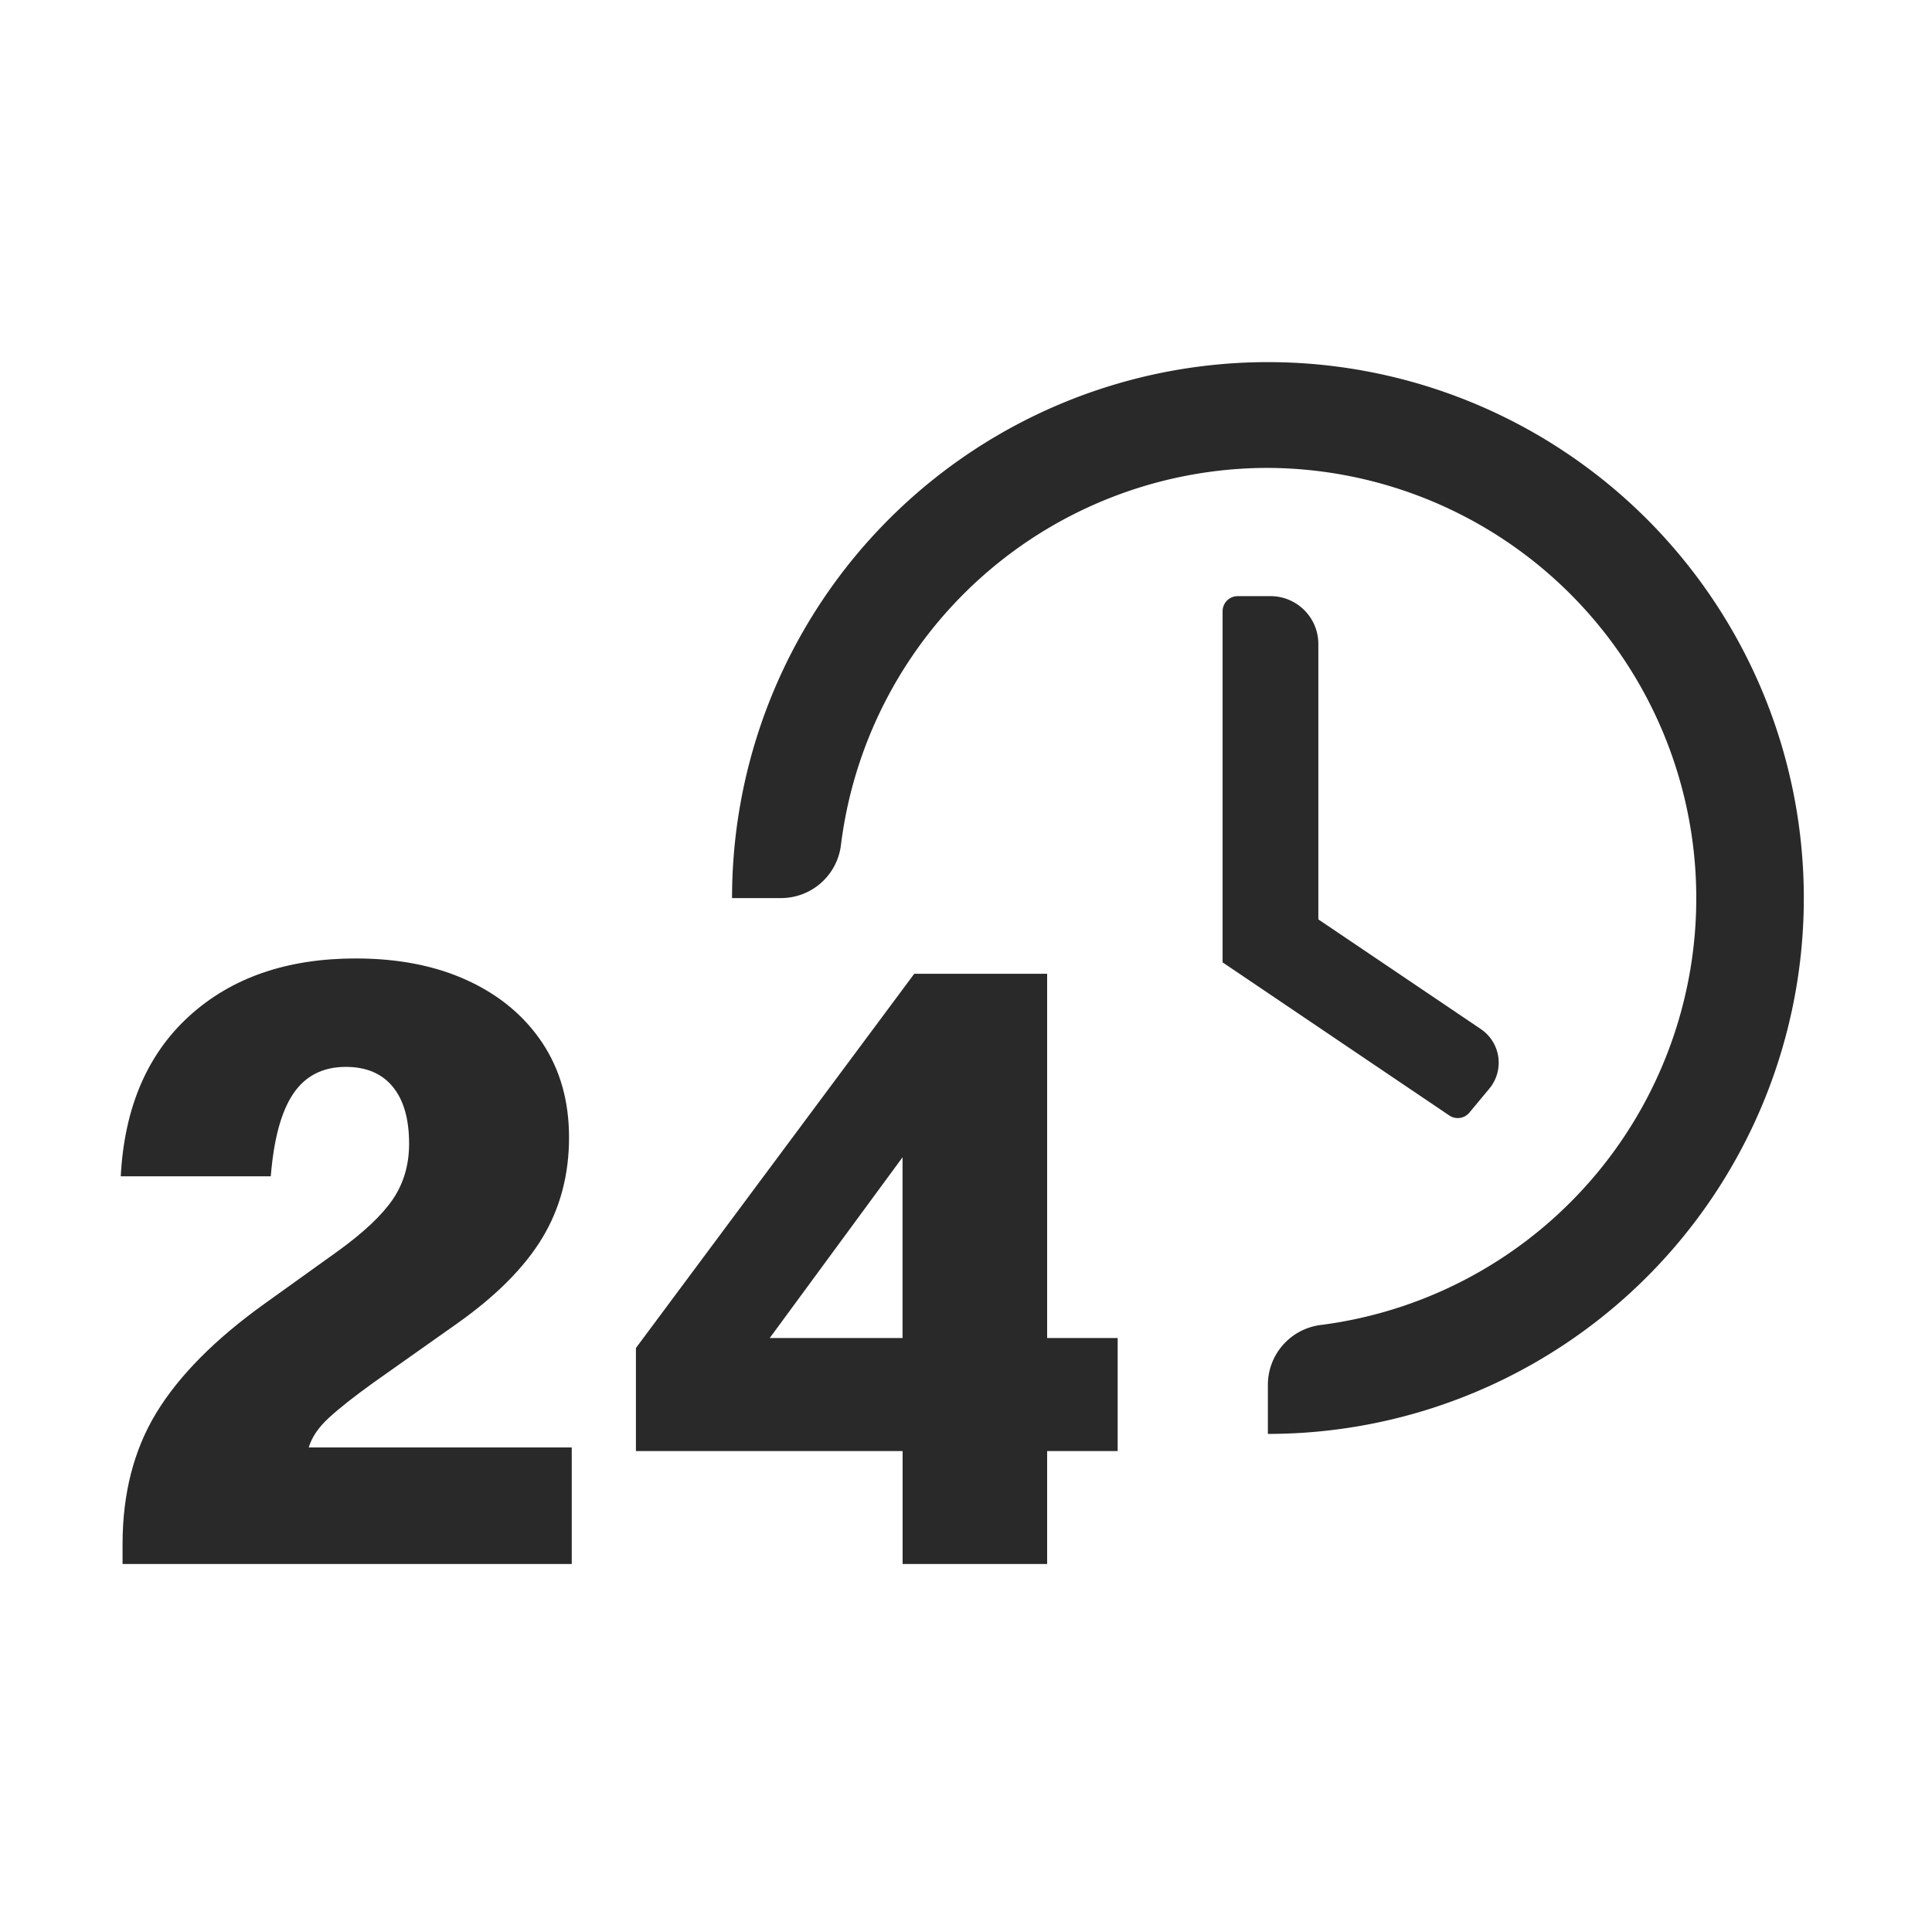 <svg width="32" height="32" viewBox="0 0 32 32" xmlns="http://www.w3.org/2000/svg">
    <g fill="#292929" fill-rule="evenodd">
        <path d="m21.836 15.228 2.692 1.817a.672.672 0 0 1 .14.986l-.331.398a.25.25 0 0 1-.332.047L20.25 15.94v-5.816a.25.25 0 0 1 .25-.25h.543c.438 0 .793.355.793.793v4.56z" fill-rule="nonzero"/>
        <path d="M21 23.75v-.81a1 1 0 0 1 .891-.996A7.127 7.127 0 0 0 21 7.75a7.127 7.127 0 0 0-7.07 6.235 1 1 0 0 1-.995.89h-.81A8.876 8.876 0 1 1 21 23.75z" fill-rule="nonzero"/>
        <path d="M2.03 25.905v-.33c0-.838.187-1.564.561-2.177.375-.614.97-1.216 1.79-1.804l1.212-.869c.429-.31.733-.596.913-.86.18-.265.27-.572.27-.921 0-.41-.09-.724-.27-.943-.18-.22-.44-.33-.778-.33-.38 0-.67.148-.869.442-.2.294-.324.751-.374 1.37H2c.06-1.138.44-2.024 1.138-2.657.698-.634 1.617-.951 2.754-.951.709 0 1.328.122 1.857.367.528.244.94.589 1.235 1.033.294.444.441.965.441 1.564 0 .619-.147 1.173-.441 1.662-.295.489-.766.963-1.415 1.422l-1.377.973c-.32.23-.567.424-.741.584-.175.16-.287.324-.337.494H9.47v1.931H2.03zm8.503-1.871v-1.707l4.61-6.198h2.201v6.033h1.168v1.872h-1.168v1.871H14.95v-1.871h-4.416zm2.216-1.872h2.2v-2.994l-2.2 2.994z"/>
    </g>
</svg>
